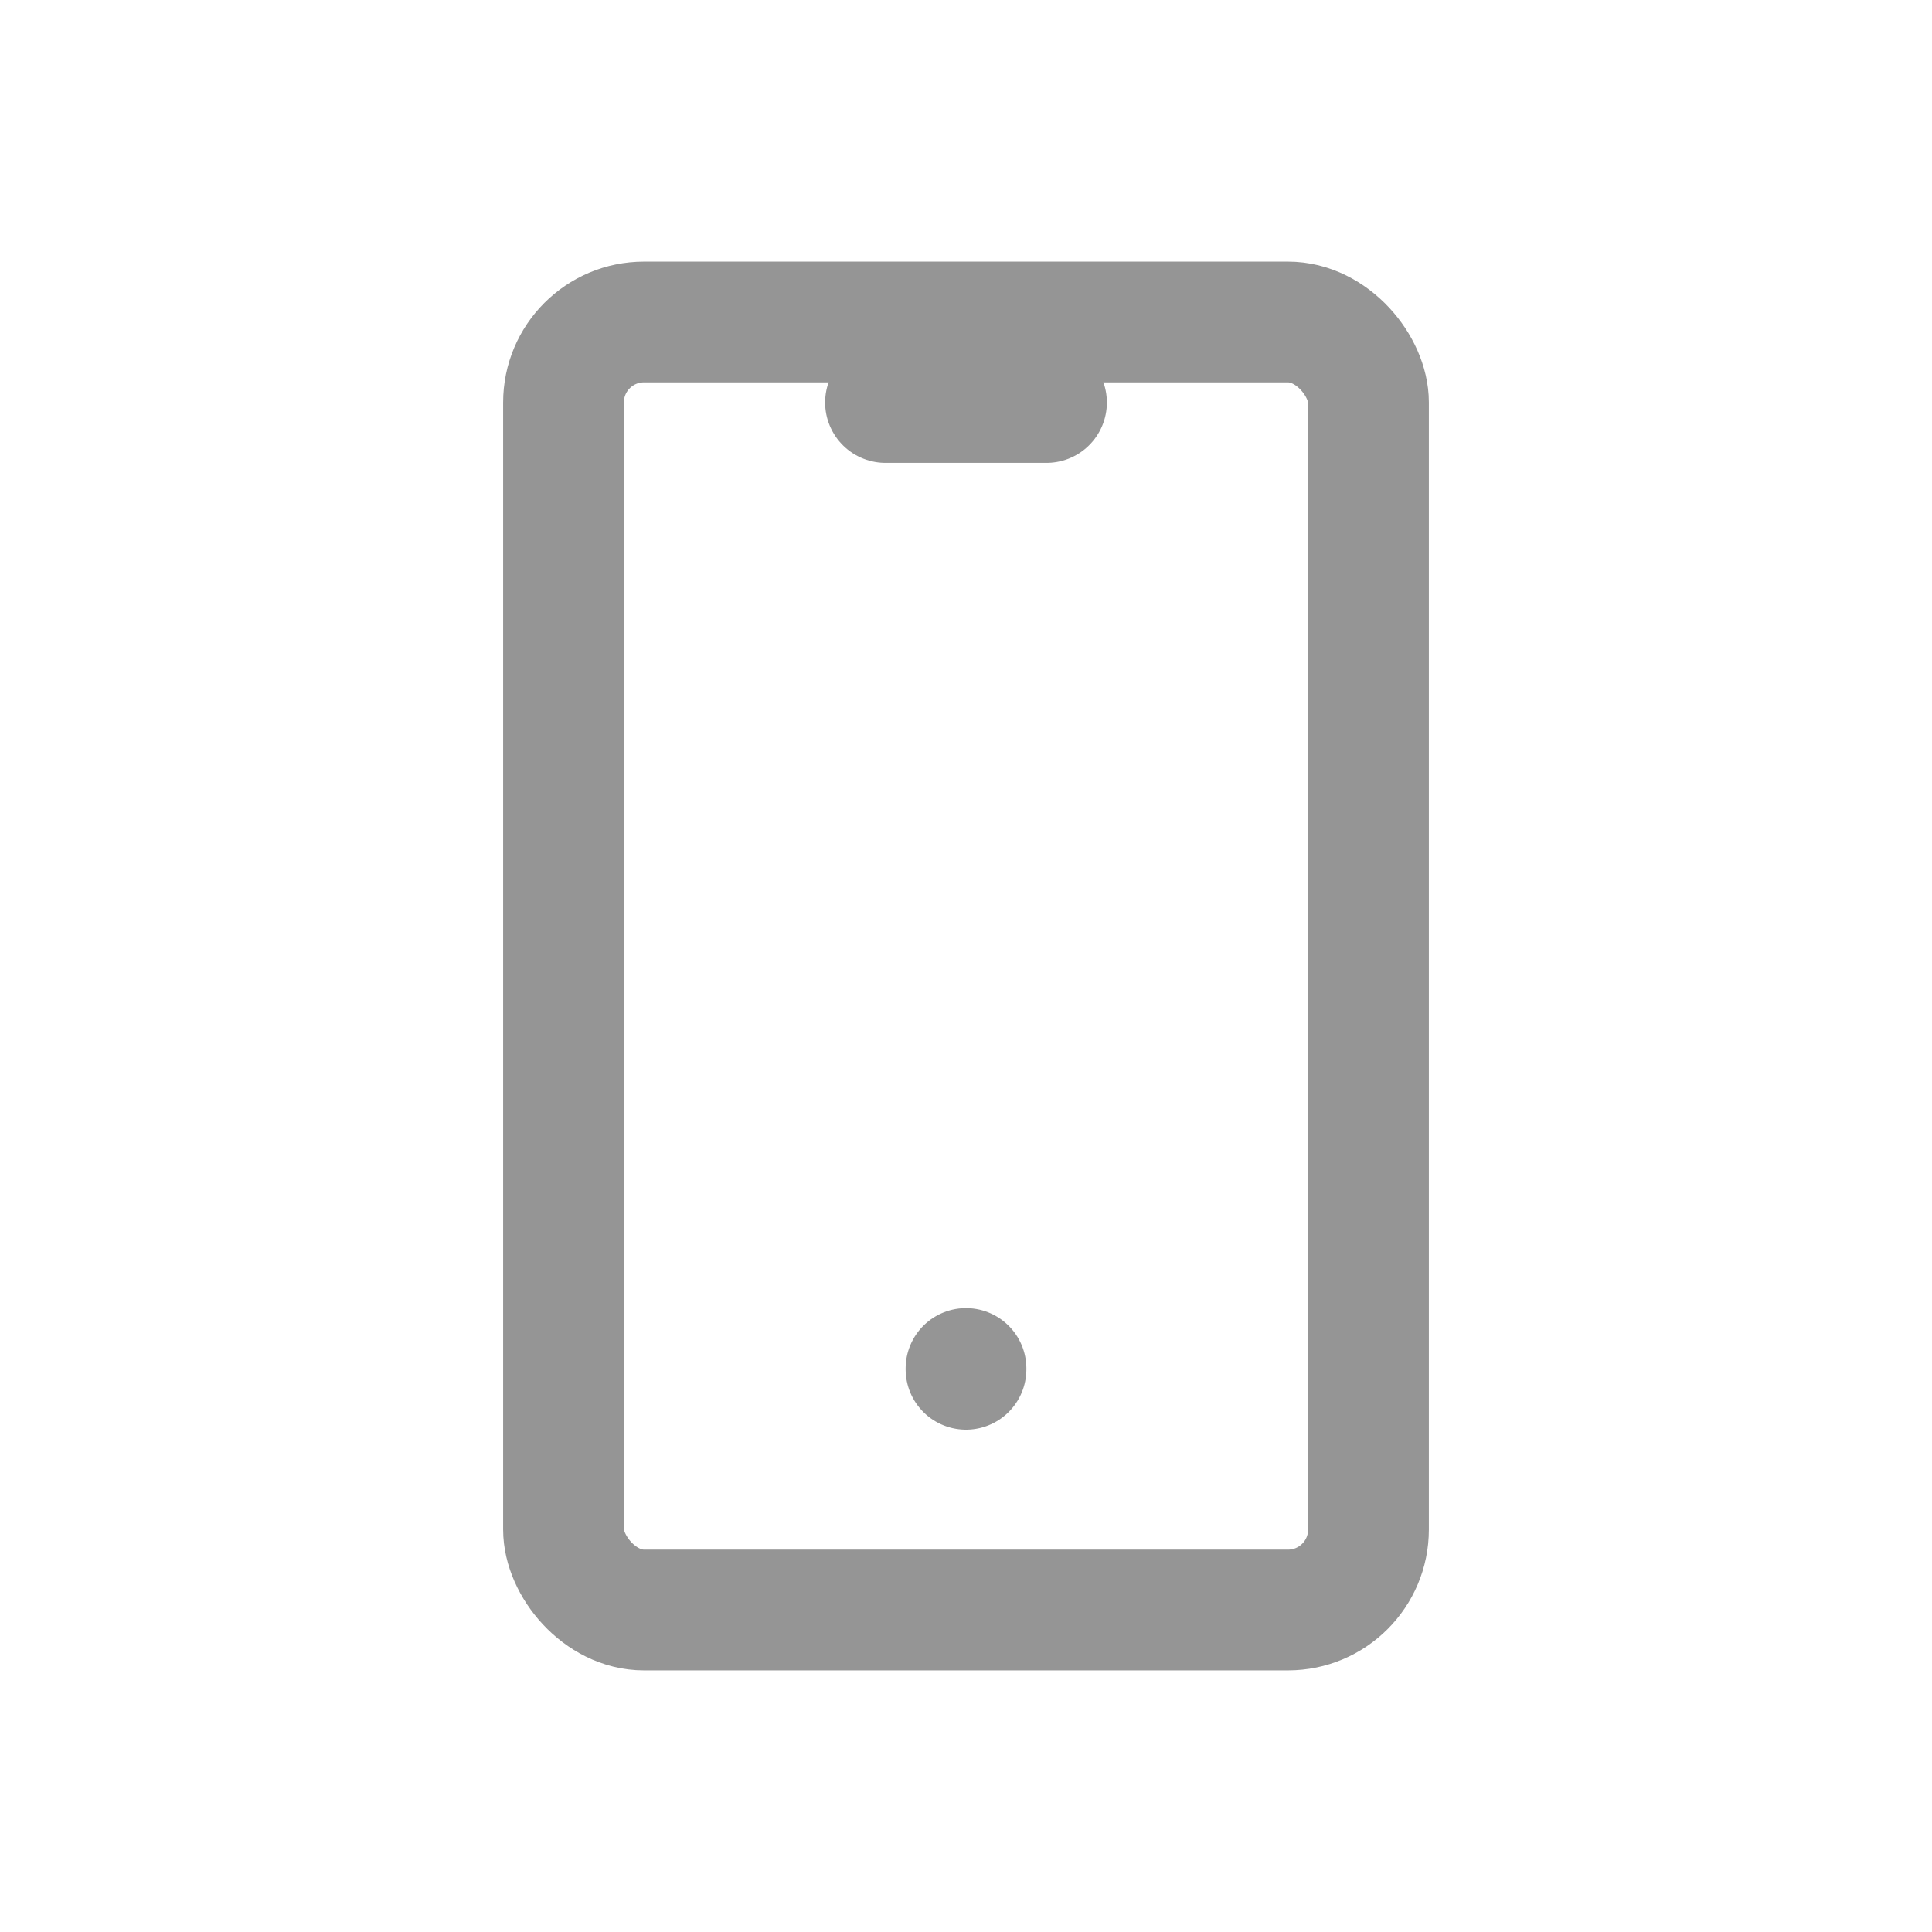 <svg id="Group_640" data-name="Group 640" xmlns="http://www.w3.org/2000/svg" width="24" height="24" viewBox="0 0 24 24">
  <path id="Path_653" data-name="Path 653" d="M0,0H24V24H0Z" fill="none"/>
  <rect id="Rectangle_334" data-name="Rectangle 334" width="10" height="16" rx="1" transform="translate(7 4)" fill="none" stroke="#959595" stroke-linecap="round" stroke-linejoin="round" stroke-width="1.5"/>
  <line id="Line_23" data-name="Line 23" x2="2" transform="translate(11 5)" fill="none" stroke="#959595" stroke-linecap="round" stroke-linejoin="round" stroke-width="1.5"/>
  <line id="Line_24" data-name="Line 24" y2="0.01" transform="translate(12 17)" fill="none" stroke="#959595" stroke-linecap="round" stroke-linejoin="round" stroke-width="1.5"/>
</svg>
